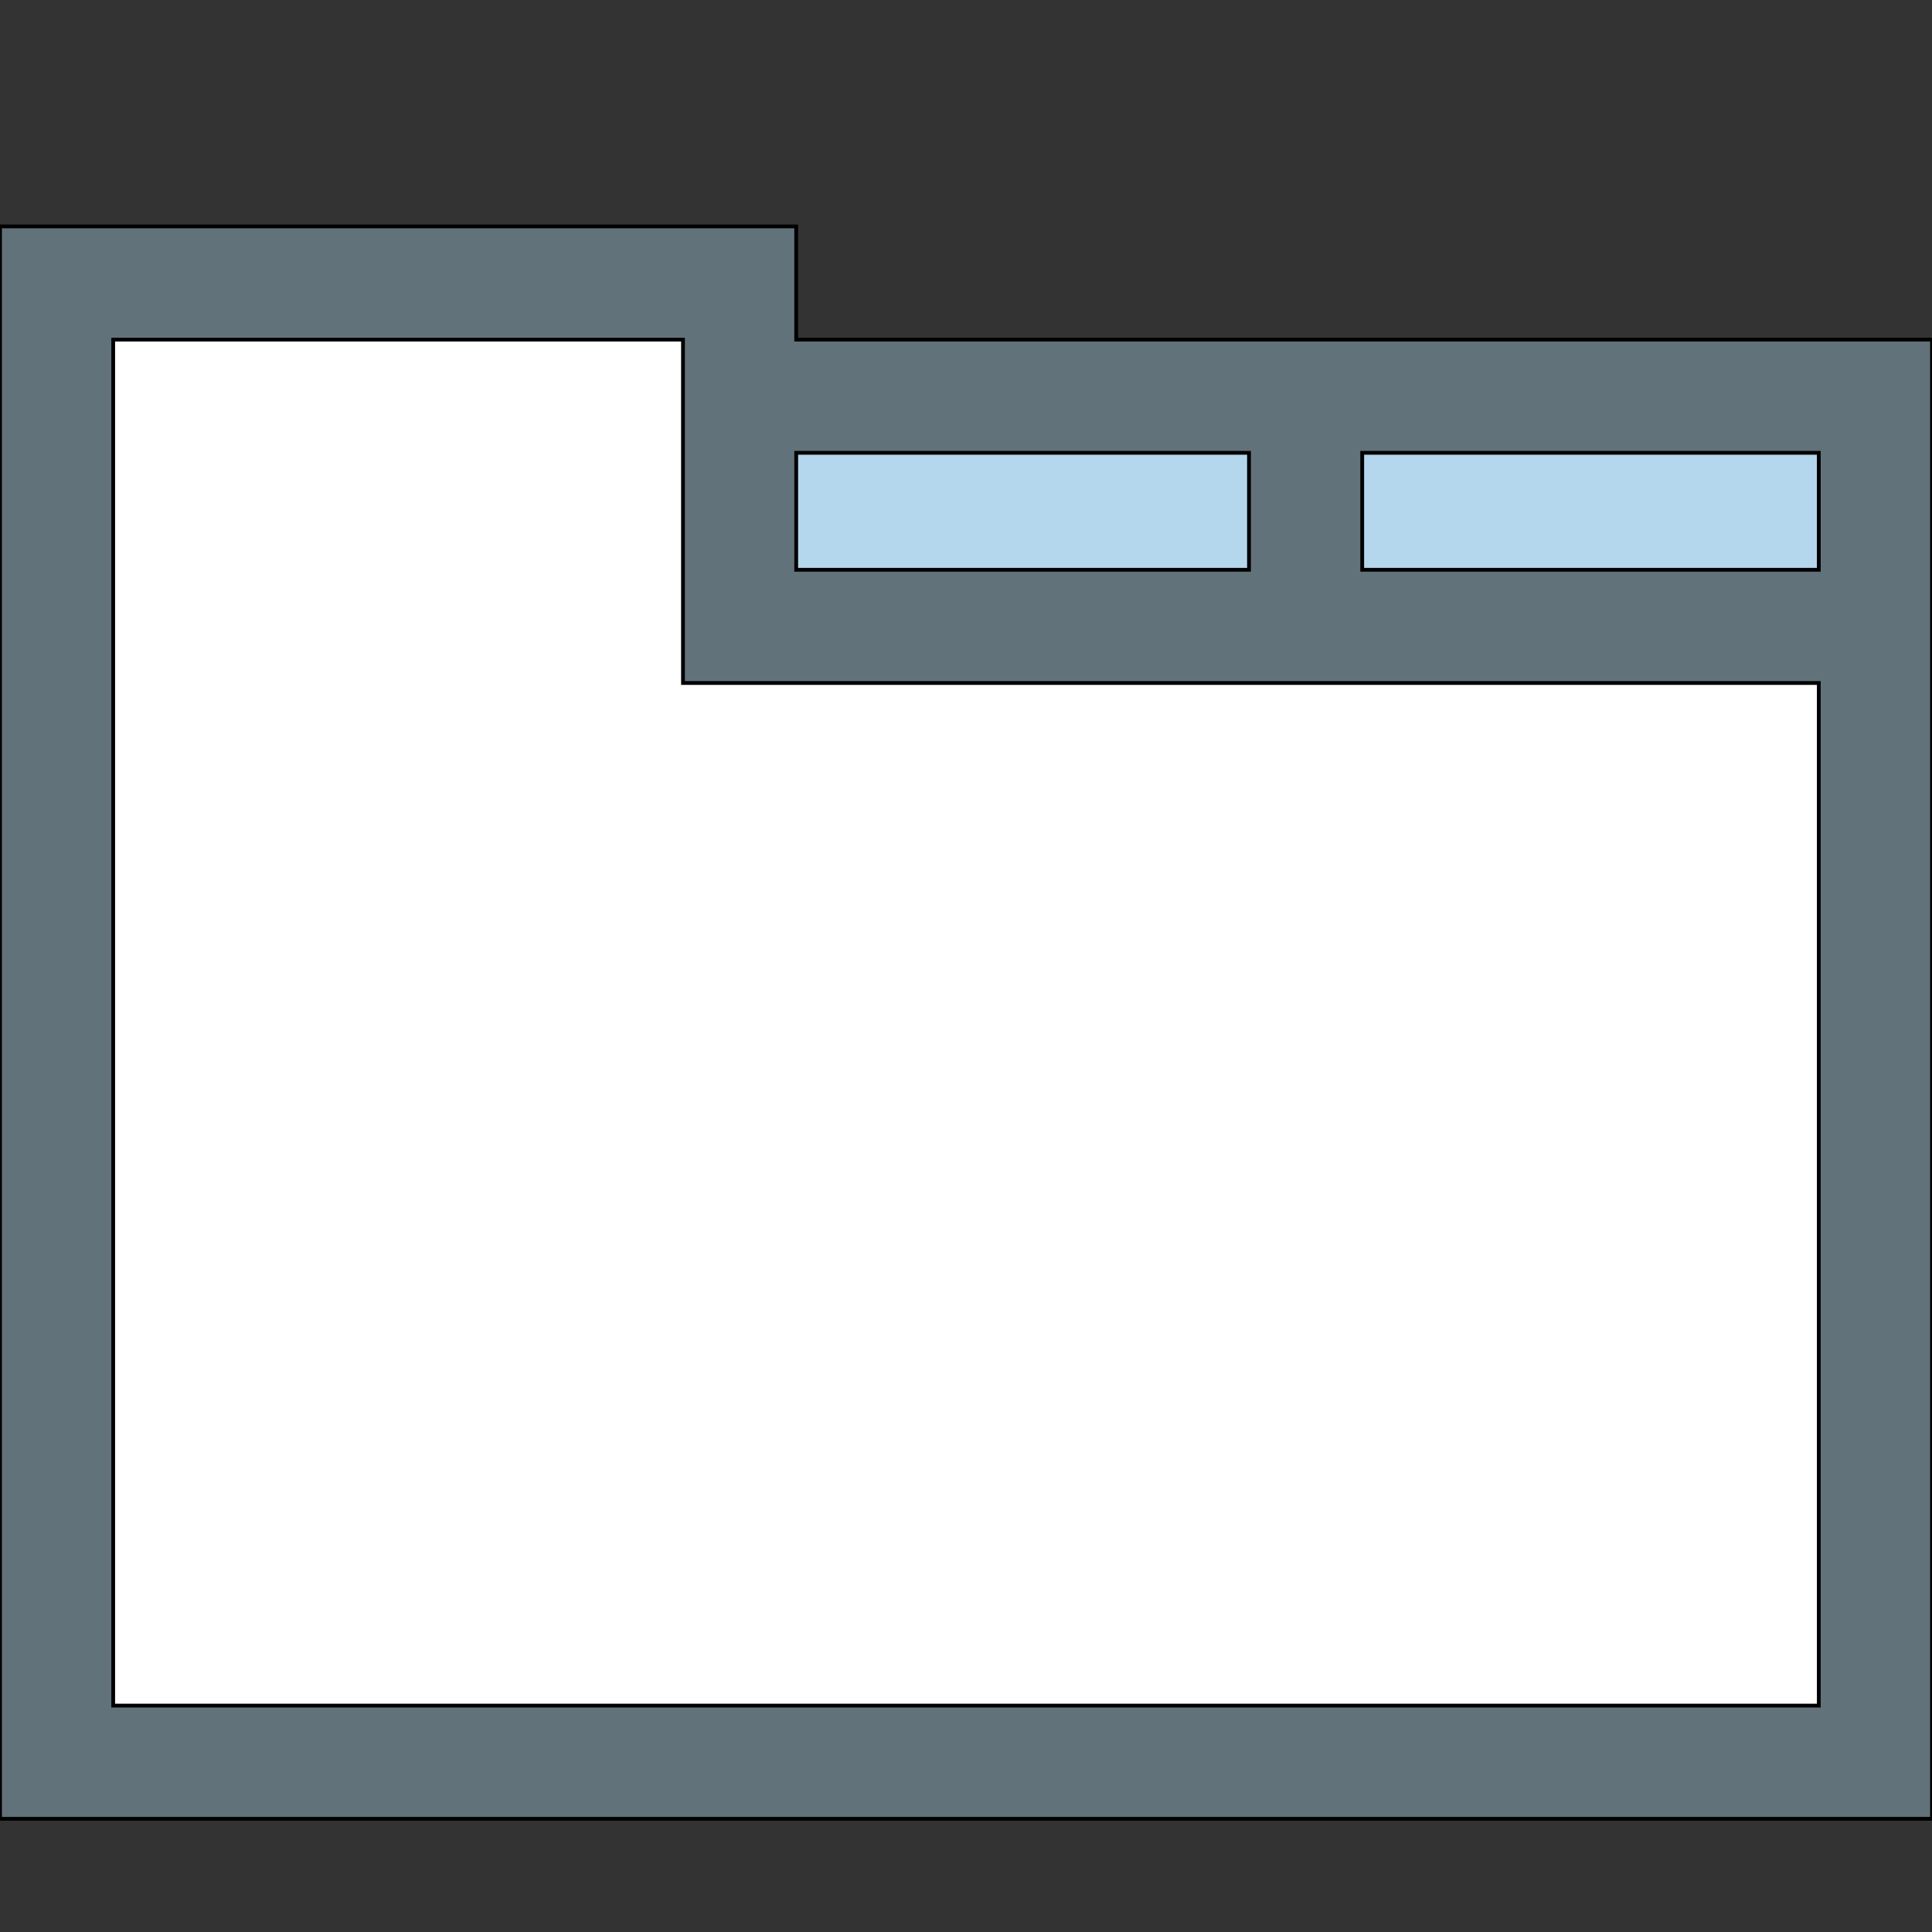 <svg id="th_the_layout-tab" width="100%" height="100%" xmlns="http://www.w3.org/2000/svg" version="1.1" xmlns:xlink="http://www.w3.org/1999/xlink" xmlns:svgjs="http://svgjs.com/svgjs" preserveAspectRatio="xMidYMin slice" data-uid="the_layout-tab" data-keyword="the_layout-tab" viewBox="0 0 512 512" data-colors="[&quot;#62727a&quot;,&quot;#ffffff&quot;,&quot;#b4d7ee&quot;,&quot;#594640&quot;]"><rect x="0" y="0" width="512" height="512" fill="#333333" stroke="none"/><path id="th_the_layout-tab_0" d="M211 90L211 60L0 60L0 482L512 482L512 90Z " fill-rule="evenodd" fill="#62727a" stroke-width="1" stroke="#000000"></path><path id="th_the_layout-tab_2" d="M482 452L30 452L30 90L181 90L181 181L482 181Z " fill-rule="evenodd" fill="#ffffff" stroke-width="1" stroke="#000000"></path><path id="th_the_layout-tab_3" d="M361 151L361 120L482 120L482 151Z " fill-rule="evenodd" fill="#b4d7ee" stroke-width="1" stroke="#000000"></path><path id="th_the_layout-tab_1" d="M331 120L331 151L211 151L211 120Z " fill-rule="evenodd" fill="#b4d7ee" stroke-width="1" stroke="#000000"></path><defs id="SvgjsDefs55581"></defs></svg>